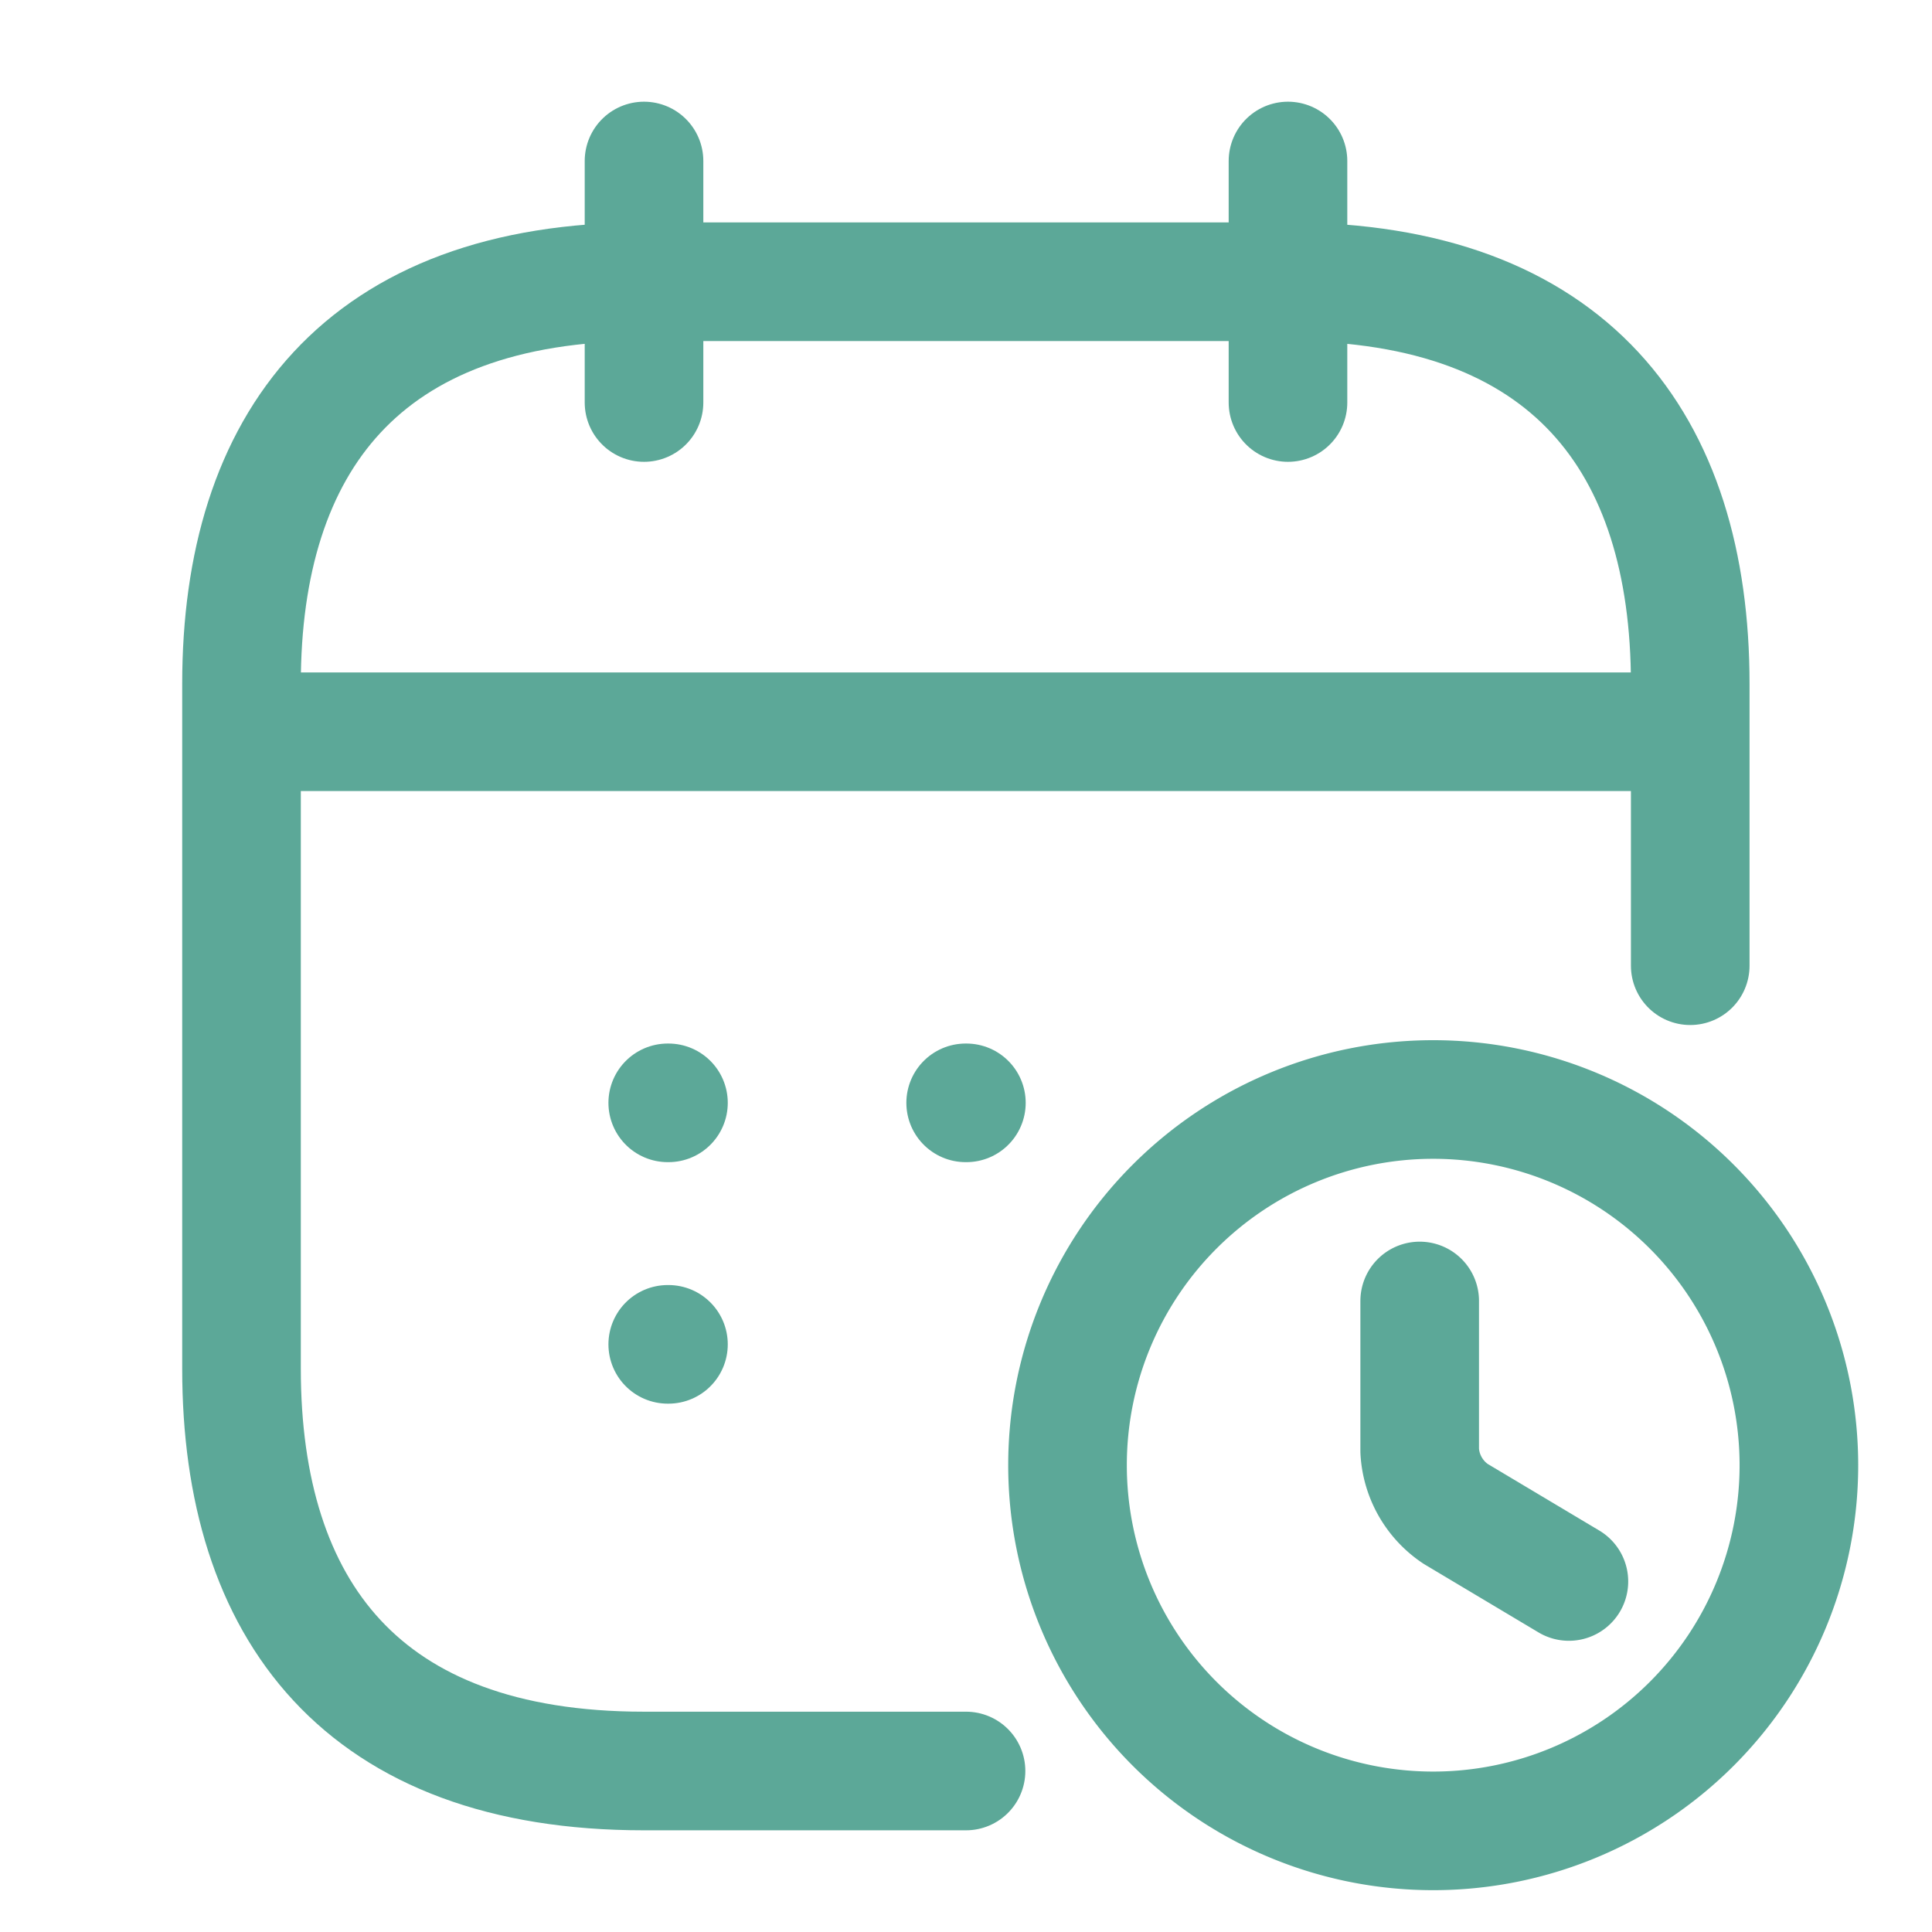<svg id="vuesax_linear_calendar-edit" data-name="vuesax/linear/calendar-edit" xmlns="http://www.w3.org/2000/svg" width="37.463" height="37.463" viewBox="0 0 37.463 37.463">
  <g id="calendar-edit">
    <path id="Vector" d="M0,0V4.683" transform="translate(12.488 3.122)" fill="none" stroke="#5ca898" stroke-linecap="round" stroke-linejoin="round" stroke-width="2.3"/>
    <path id="Vector-2" data-name="Vector" d="M0,0V4.683" transform="translate(24.975 3.122)" fill="none" stroke="#5ca898" stroke-linecap="round" stroke-linejoin="round" stroke-width="2.3"/>
    <path id="Vector-3" data-name="Vector" d="M0,0H26.536" transform="translate(5.463 14.189)" fill="none" stroke="#5ca898" stroke-linecap="round" stroke-linejoin="round" stroke-width="2.3"/>
    <path id="Vector-4" data-name="Vector" d="M14.049,28.878H7.8c-5.463,0-7.8-3.122-7.8-7.8V7.8C0,3.122,2.341,0,7.8,0H20.292c5.463,0,7.8,3.122,7.8,7.8v5.463" transform="translate(4.683 5.463)" fill="none" stroke="#5ca898" stroke-linecap="round" stroke-linejoin="round" stroke-width="2.3"/>
    <path id="Vector-5" data-name="Vector" d="M0,0H37.463V37.463H0Z" fill="none" opacity="0"/>
    <path id="Vector-6" data-name="Vector" d="M.495.5H.509" transform="translate(18.23 20.885)" fill="none" stroke="#5ca898" stroke-linecap="round" stroke-linejoin="round" stroke-width="2.3"/>
    <path id="Vector-7" data-name="Vector" d="M.495.5H.509" transform="translate(12.453 20.885)" fill="none" stroke="#5ca898" stroke-linecap="round" stroke-linejoin="round" stroke-width="2.3"/>
    <path id="Vector-8" data-name="Vector" d="M.495.5H.509" transform="translate(12.453 25.568)" fill="none" stroke="#5ca898" stroke-linecap="round" stroke-linejoin="round" stroke-width="2.3"/>
    <g id="vuesax_linear_clock" data-name="vuesax/linear/clock" transform="translate(19.282 19.902)">
      <g id="clock">
        <path id="Vector-9" data-name="Vector" d="M14.182,7.091A7.091,7.091,0,1,1,7.091,0,7.093,7.093,0,0,1,14.182,7.091Z" transform="translate(1.418 1.418)" fill="none" stroke="#5ca898" stroke-linecap="round" stroke-linejoin="round" stroke-width="2.3"/>
        <path id="Vector-10" data-name="Vector" d="M2.893,5.439.695,4.127A1.57,1.57,0,0,1,0,2.907V0" transform="translate(8.247 5.325)" fill="none" stroke="#5ca898" stroke-linecap="round" stroke-linejoin="round" stroke-width="2.3"/>
        <path id="Vector-11" data-name="Vector" d="M0,0H17.018V17.018H0Z" fill="none" opacity="0"/>
      </g>
    </g>
  </g>
</svg>
